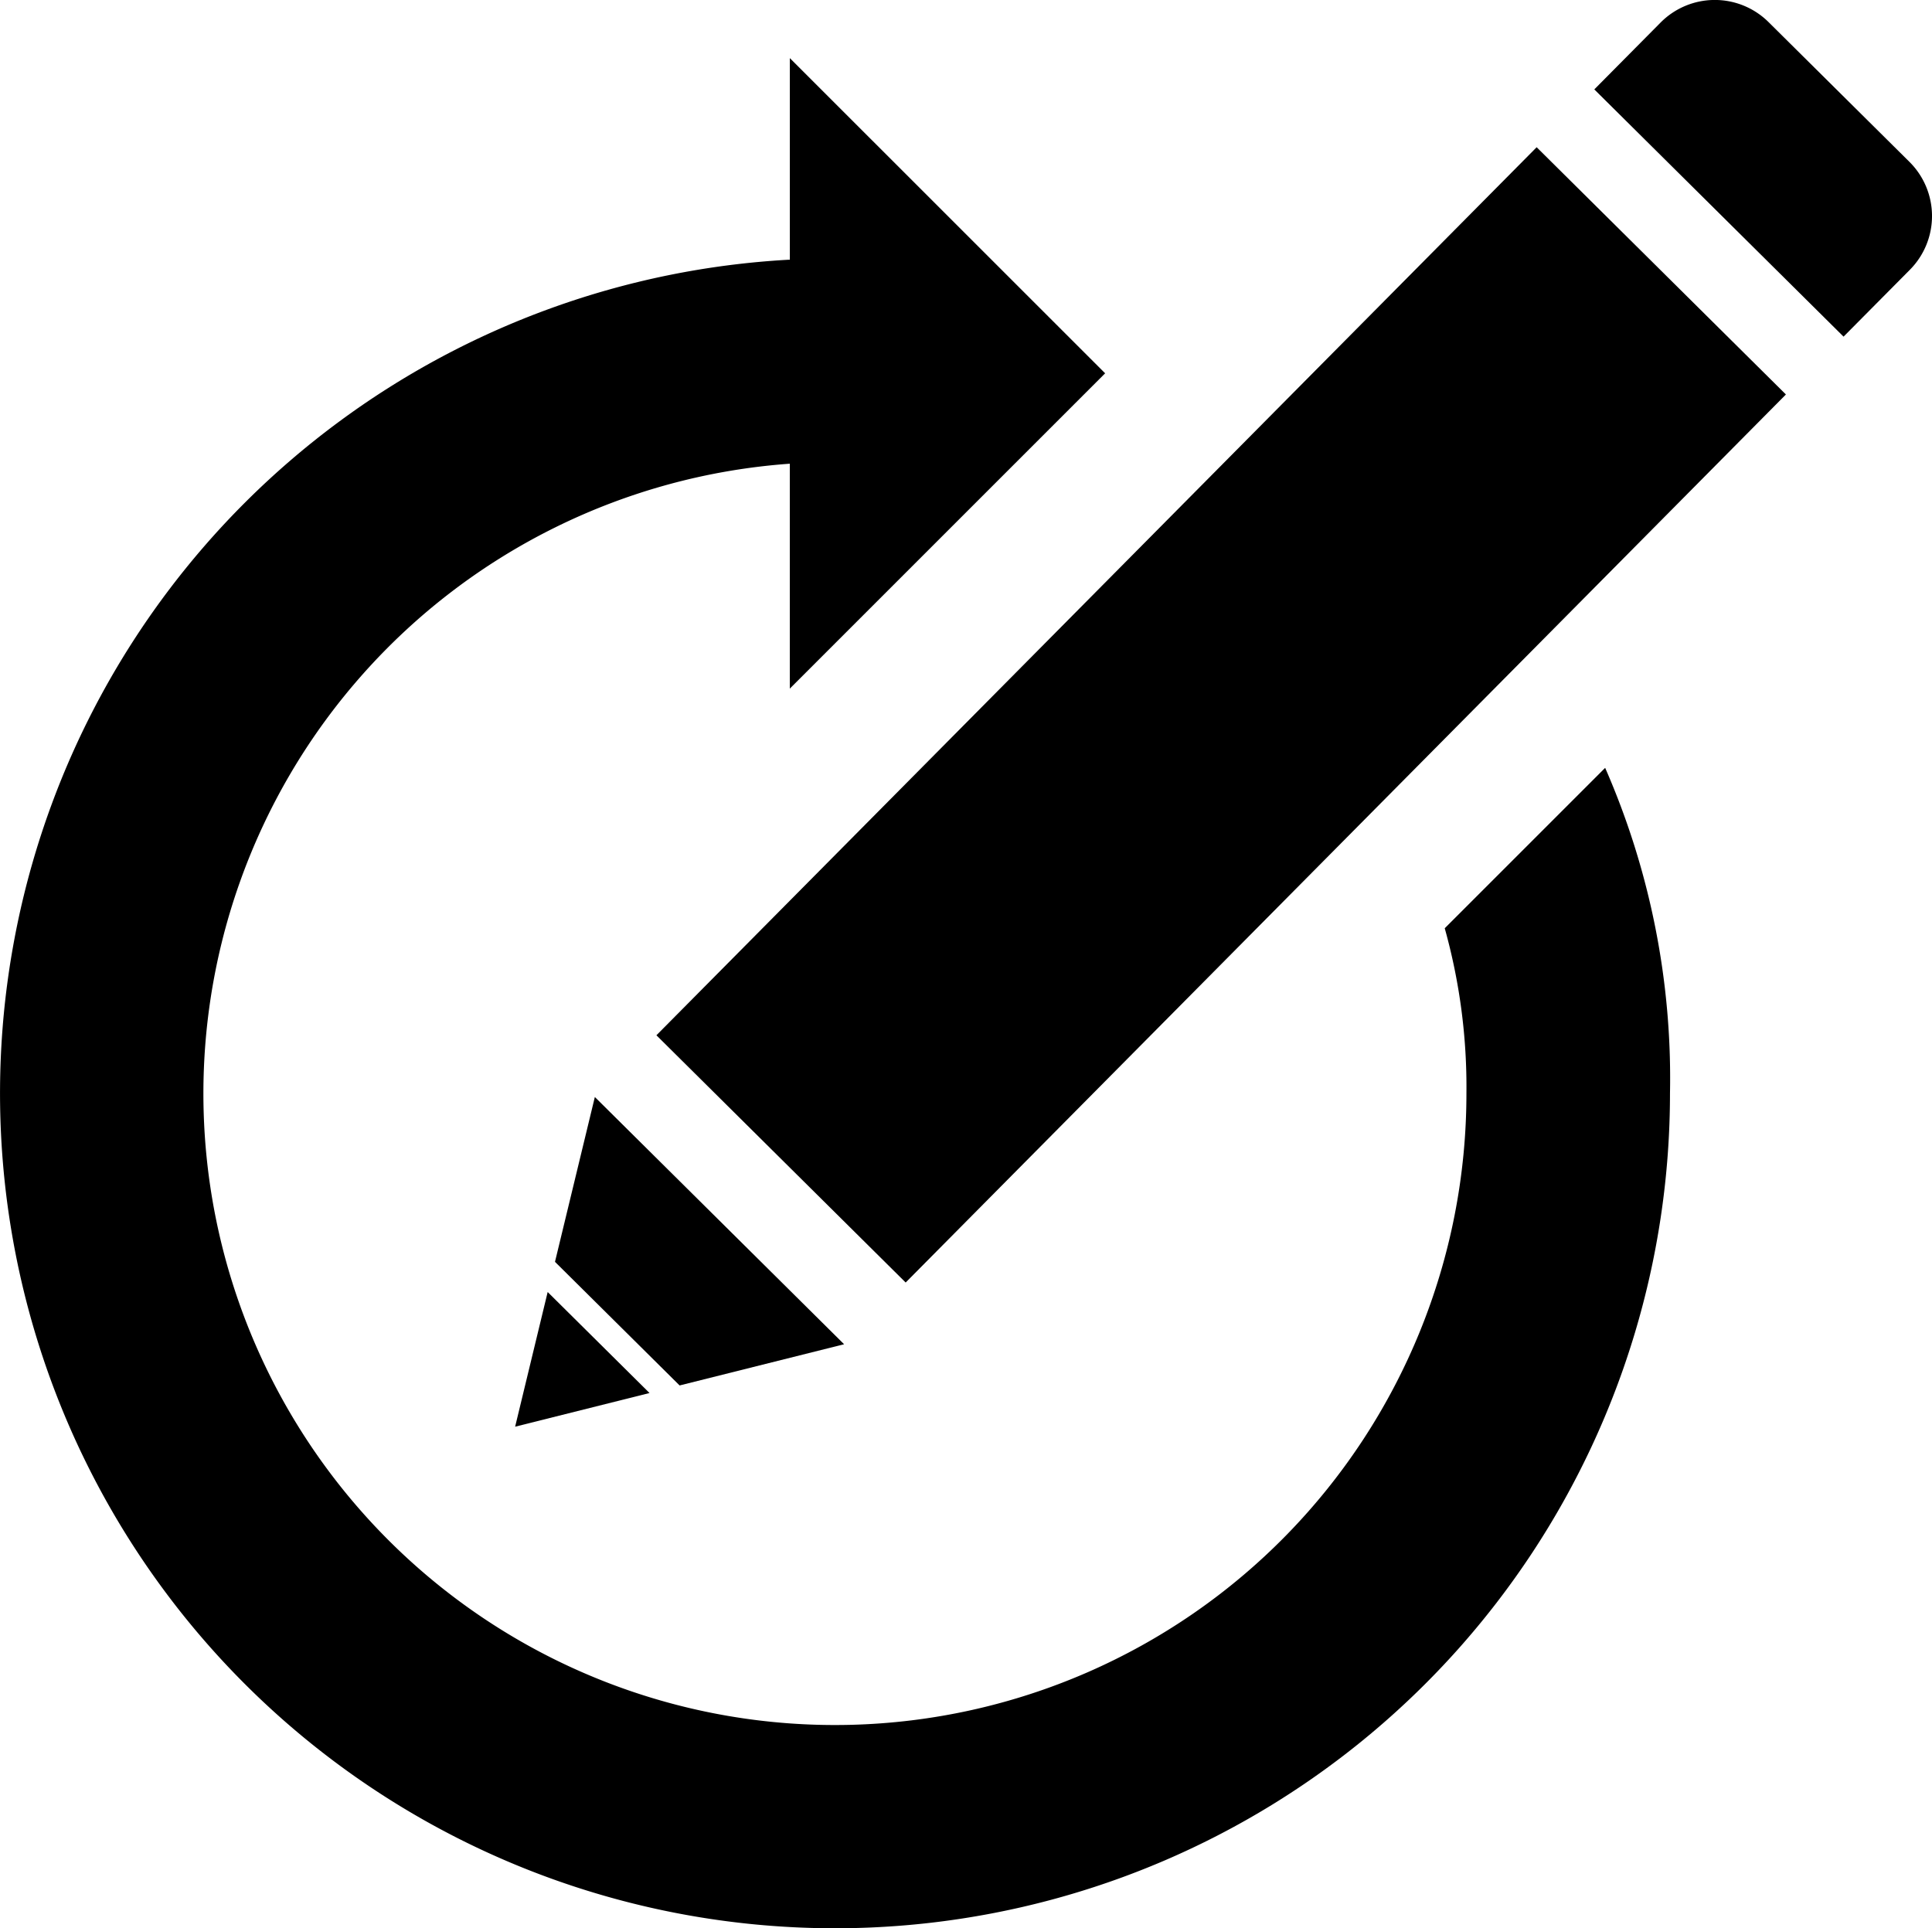 <?xml version="1.0" encoding="UTF-8"?> <svg xmlns="http://www.w3.org/2000/svg" id="reload_edition" width="59.963" height="59.855" viewBox="0 0 59.963 59.855"><g id="Group_8" data-name="Group 8" transform="translate(0 0)"><path id="Path_1" data-name="Path 1" d="M49.819,37.459,44.84,42.438a18.314,18.314,0,0,1,.673,5.127,19.6,19.6,0,1,1-21-19.546V35L34.3,25.213,24.514,15.43v6.258l-.045,0A25.915,25.915,0,1,0,51.831,47.566a24.02,24.02,0,0,0-2.012-10.106Z" transform="translate(0 -13.626)"></path><g id="Group_7" data-name="Group 7" transform="translate(15.988 0)"><path id="Path_2" data-name="Path 2" d="M431.006,10.449,423.27,2.775,425.327.7a2.369,2.369,0,0,1,3.351-.014l4.372,4.337a2.369,2.369,0,0,1,.014,3.351Z" transform="translate(-389.776 0)"></path><path id="Path_3" data-name="Path 3" d="M182,74.328l-7.736-7.674L201.584,39.09l7.736,7.674Z" transform="translate(-169.879 -34.52)"></path><g id="Group_6" data-name="Group 6" transform="translate(0 34.05)"><path id="Path_4" data-name="Path 4" d="M136.76,347.2l4.171-1.045-3.161-3.135Z" transform="translate(-136.76 -336.967)"></path><path id="Path_5" data-name="Path 5" d="M156.311,298.934l-7.736-7.674-1.237,5.116,3.868,3.837Z" transform="translate(-146.101 -291.26)"></path></g></g></g></svg> 